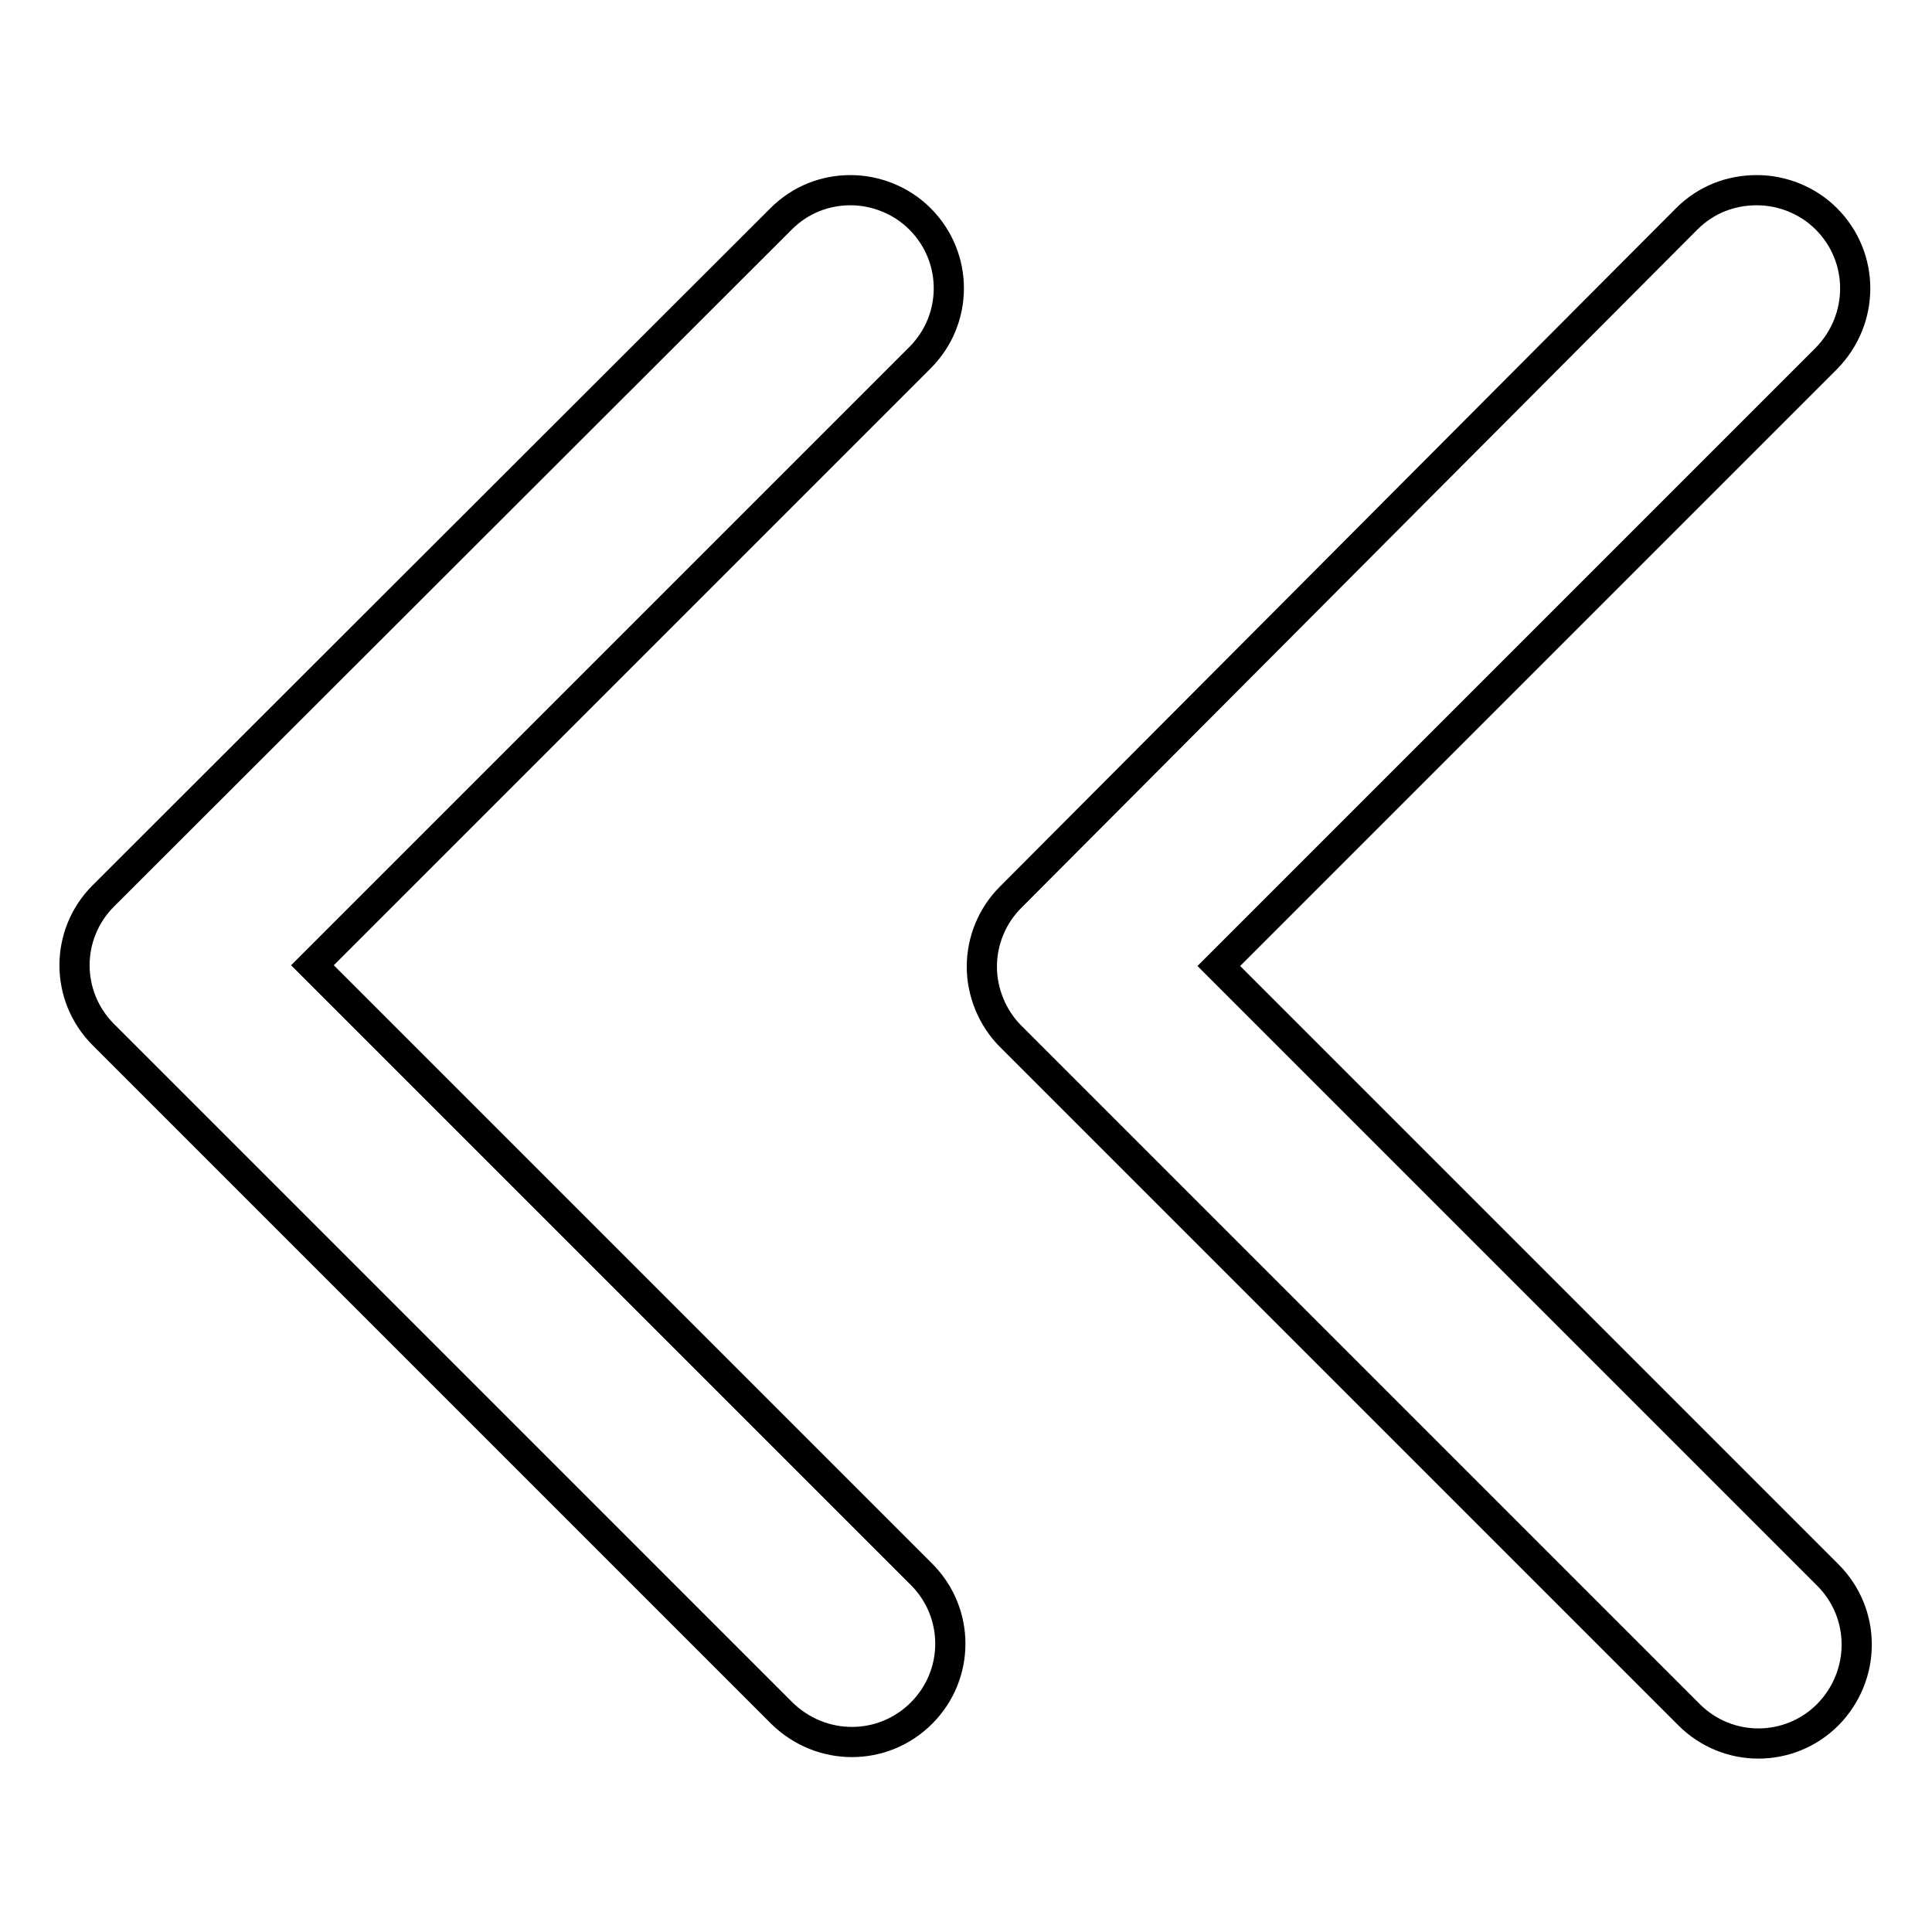 <?xml version="1.0" encoding="utf-8"?>
<!-- Svg Vector Icons : http://www.onlinewebfonts.com/icon -->
<!DOCTYPE svg PUBLIC "-//W3C//DTD SVG 1.1//EN" "http://www.w3.org/Graphics/SVG/1.1/DTD/svg11.dtd">
<svg version="1.1" xmlns="http://www.w3.org/2000/svg" xmlns:xlink="http://www.w3.org/1999/xlink" x="0px" y="0px" viewBox="0 0 256 256" enable-background="new 0 0 256 256" xml:space="preserve">
<g> <path stroke-width="4" fill-opacity="0" stroke="#000000"  d="M232.8,25.2c3.3,0,6.7,1.3,9.2,3.8c5.1,5.1,5.1,13.3,0,18.5l-80.5,80.5l80.7,80.7c5.1,5.1,5.1,13.3,0,18.5 c-5.1,5.1-13.3,5.1-18.4,0l-89.9-89.9c-2.4-2.4-3.8-5.8-3.8-9.2c0-3.5,1.4-6.8,3.8-9.2L223.5,29C226.1,26.4,229.4,25.2,232.8,25.2 L232.8,25.2z M112.7,25.2c3.3,0,6.7,1.3,9.2,3.8c5.1,5.1,5.1,13.3,0,18.4l-80.5,80.5l80.7,80.7c5.1,5.1,5.1,13.3,0,18.4 c-5.1,5.1-13.3,5.1-18.5,0l-89.9-89.9c-5.1-5.1-5.1-13.3,0-18.4L103.5,29C106.1,26.4,109.4,25.2,112.7,25.2L112.7,25.2z"/></g>
</svg>